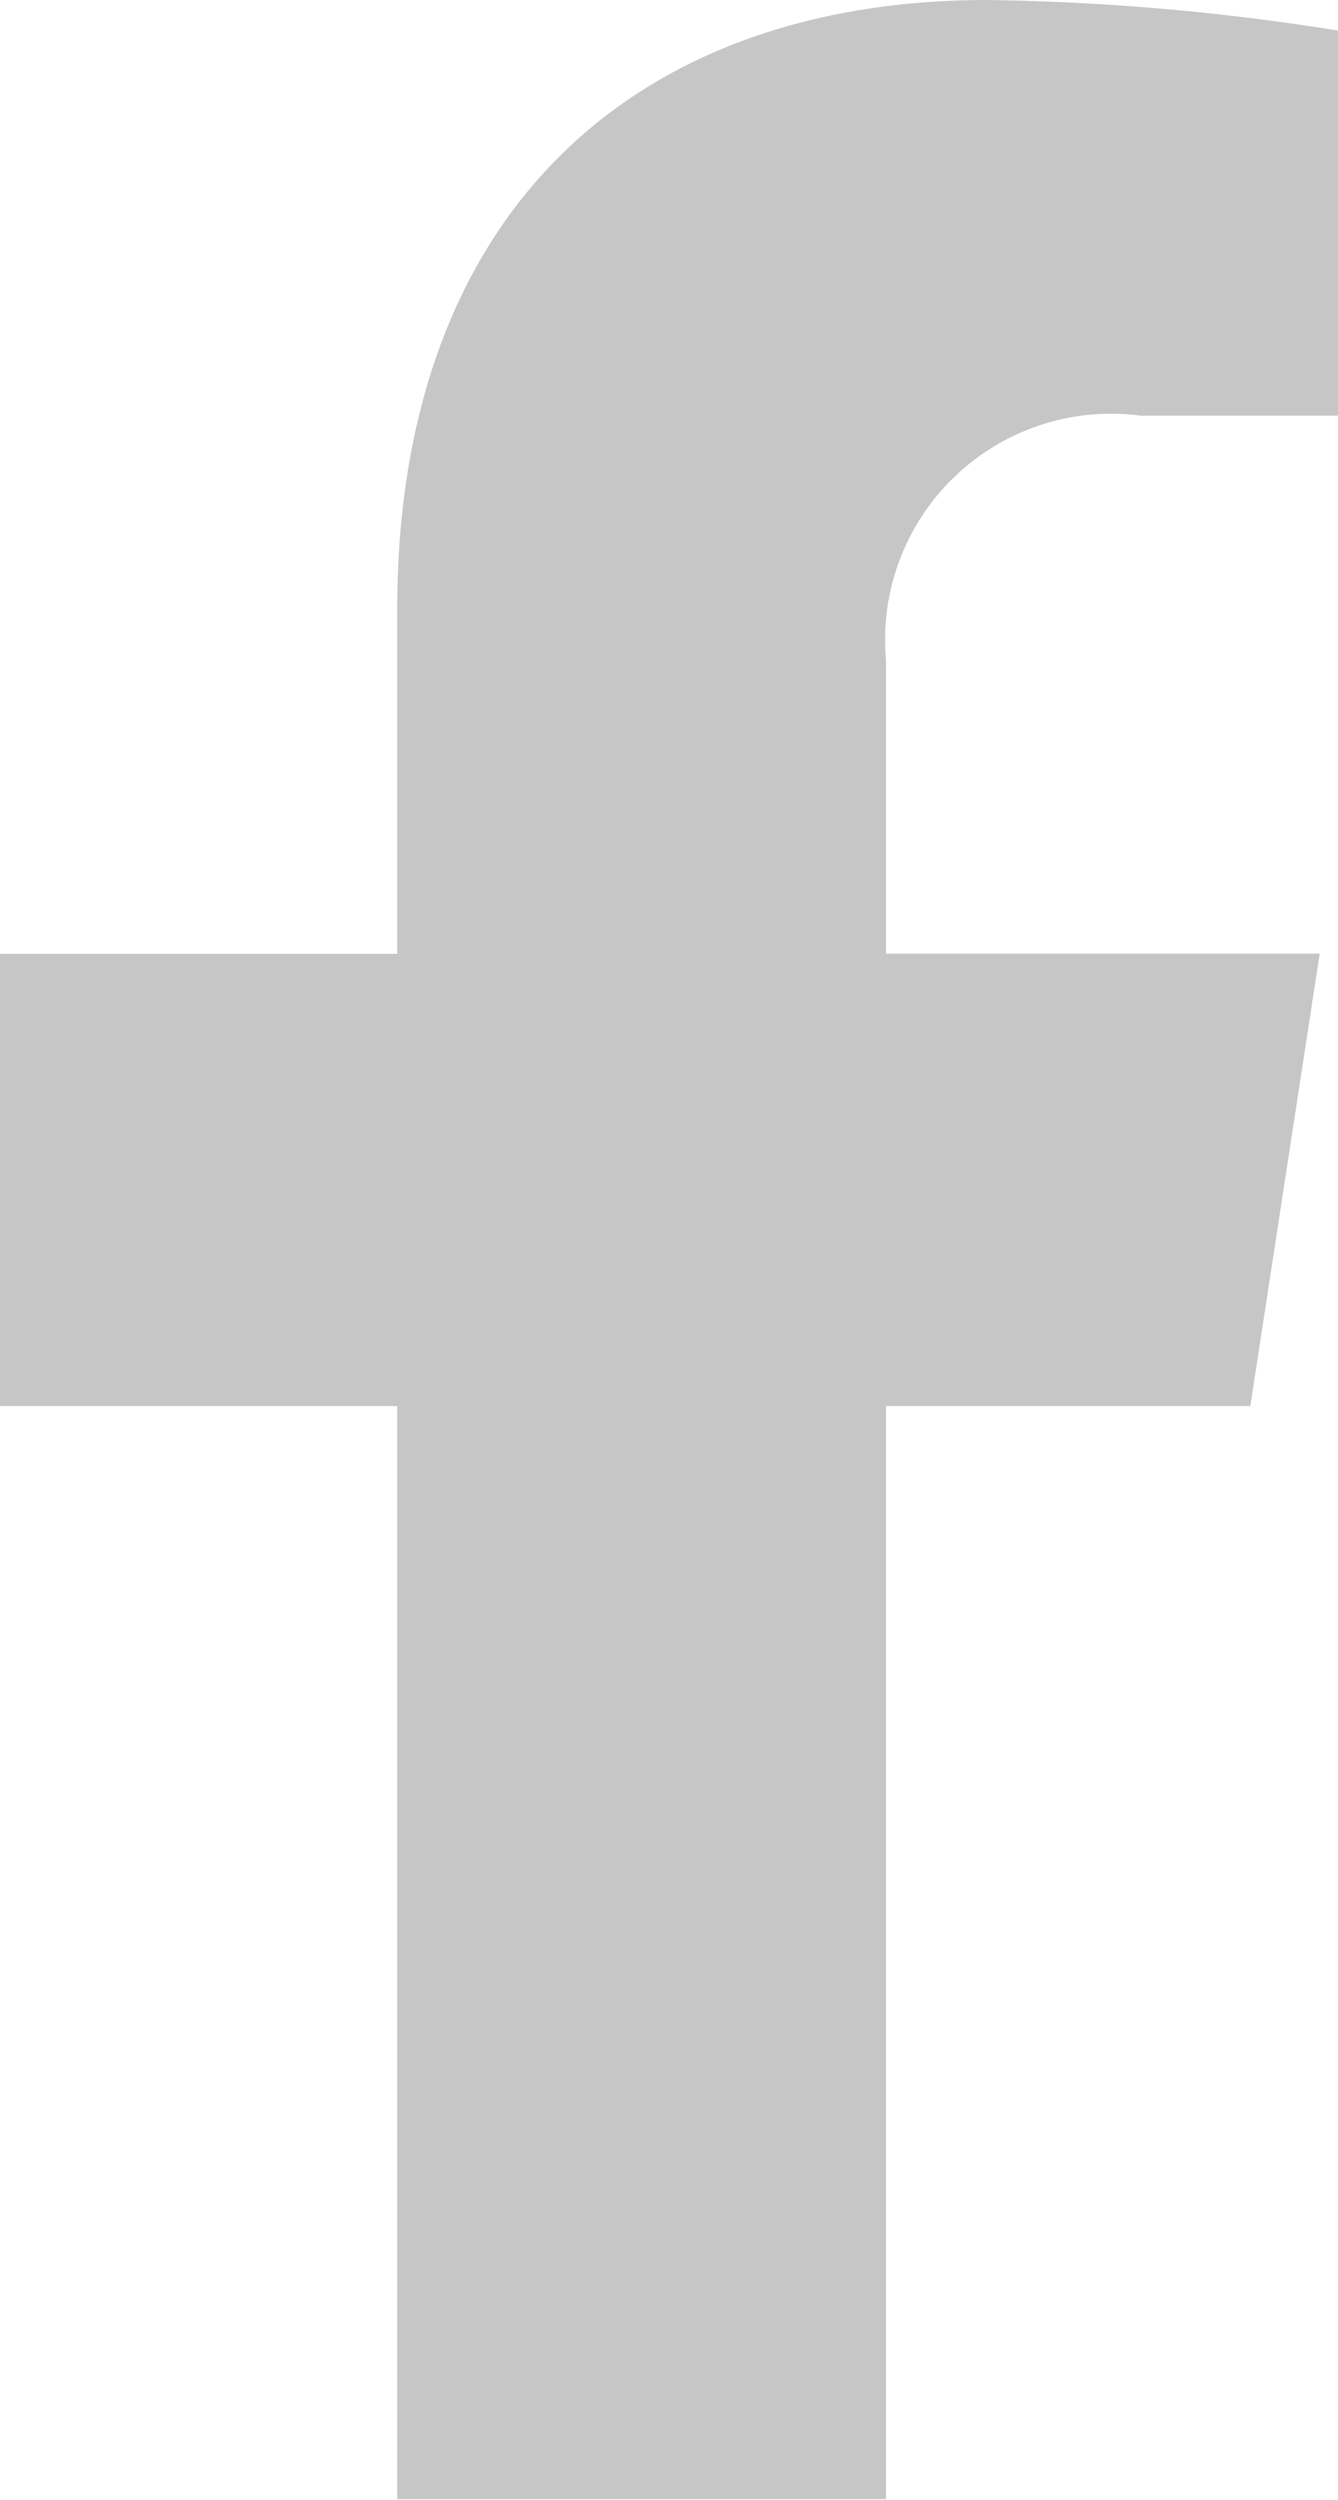 <svg xmlns="http://www.w3.org/2000/svg" width="9.064" height="16.923" viewBox="0 0 9.064 16.923">
    <path data-name="Icon awesome-facebook-f" d="m10.079 9.519.47-3.063H7.611V4.469a1.531 1.531 0 0 1 1.726-1.655h1.336V.207A16.292 16.292 0 0 0 8.3 0c-2.42 0-4 1.467-4 4.122v2.335H1.609v3.062H4.3v7.4h3.311v-7.4z" transform="translate(-1.609)" style="fill:#c6c6c6"/>
</svg>
